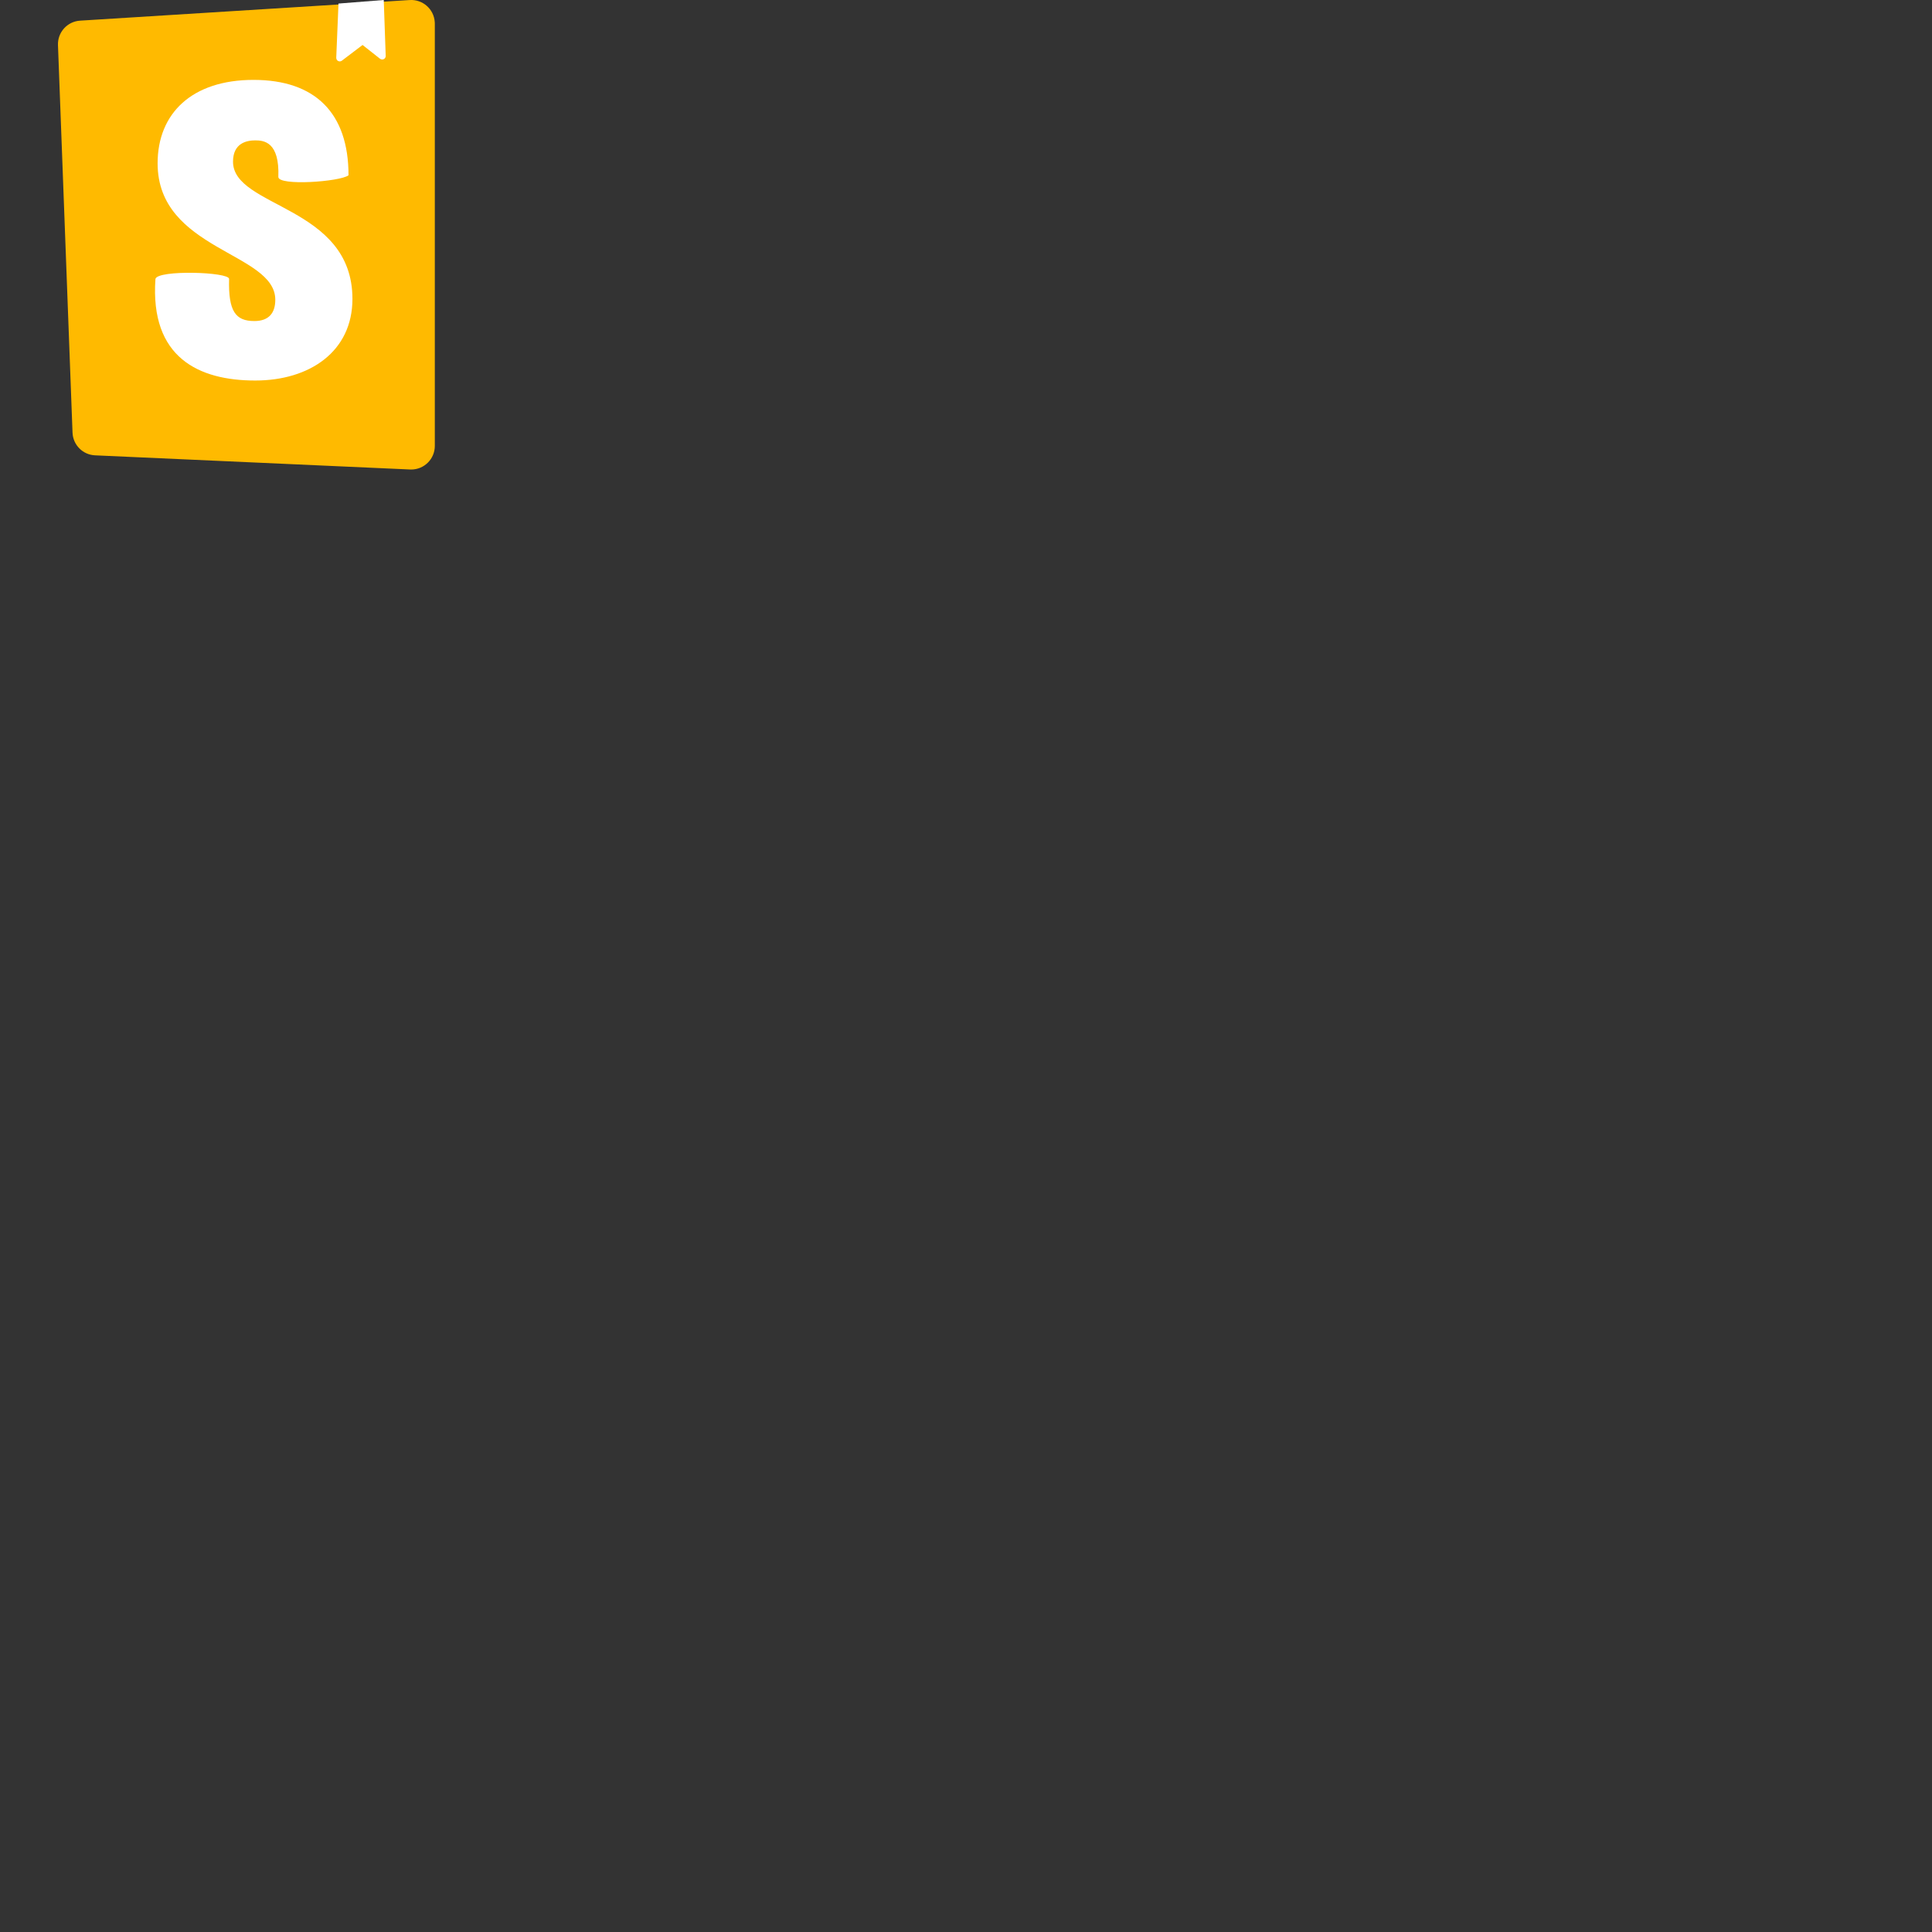 <svg width="100" height="100" viewBox="0 0 100 100" fill="#ffba00" xmlns="http://www.w3.org/2000/svg">
<rect x="0" y="0" width="100" height="100" fill="#333333" stroke="none"/>
<path d="M3.754 22.393L3.001 2.334C2.976 1.672 3.484 1.11 4.146 1.069L21.208 0.002C21.881 -0.04 22.461 0.472 22.503 1.146C22.505 1.171 22.506 1.196 22.506 1.222V23.08C22.506 23.755 21.959 24.302 21.284 24.302C21.265 24.302 21.247 24.302 21.229 24.301L4.92 23.568C4.285 23.54 3.778 23.029 3.754 22.393Z" fill="#ffba00"></path><mask maskUnits="userSpaceOnUse" x="3" y="0" width="20" height="25"><path d="M3.754 22.393L3.001 2.334C2.976 1.672 3.484 1.11 4.146 1.069L21.208 0.002C21.881 -0.04 22.461 0.472 22.503 1.146C22.505 1.171 22.506 1.196 22.506 1.222V23.08C22.506 23.755 21.959 24.302 21.284 24.302C21.265 24.302 21.247 24.302 21.229 24.301L4.92 23.568C4.285 23.54 3.778 23.029 3.754 22.393Z" fill="white"></path></mask><path d="M17.404 2.987L17.52 0.184L19.863 0L19.964 2.891C19.968 2.991 19.889 3.076 19.788 3.079C19.745 3.081 19.703 3.067 19.669 3.04L18.766 2.328L17.696 3.14C17.616 3.201 17.501 3.185 17.441 3.105C17.415 3.071 17.402 3.029 17.404 2.987ZM14.407 9.16C14.407 9.635 17.609 9.407 18.039 9.073C18.039 5.836 16.302 4.135 13.121 4.135C9.941 4.135 8.158 5.863 8.158 8.454C8.158 12.967 14.249 13.054 14.249 15.515C14.249 16.206 13.911 16.617 13.166 16.617C12.196 16.617 11.813 16.121 11.858 14.437C11.858 14.072 8.158 13.958 8.046 14.437C7.758 18.519 10.301 19.696 13.211 19.696C16.031 19.696 18.242 18.193 18.242 15.472C18.242 10.635 12.061 10.765 12.061 8.368C12.061 7.396 12.783 7.266 13.211 7.266C13.663 7.266 14.475 7.346 14.407 9.16Z" fill="white"></path>
</svg>